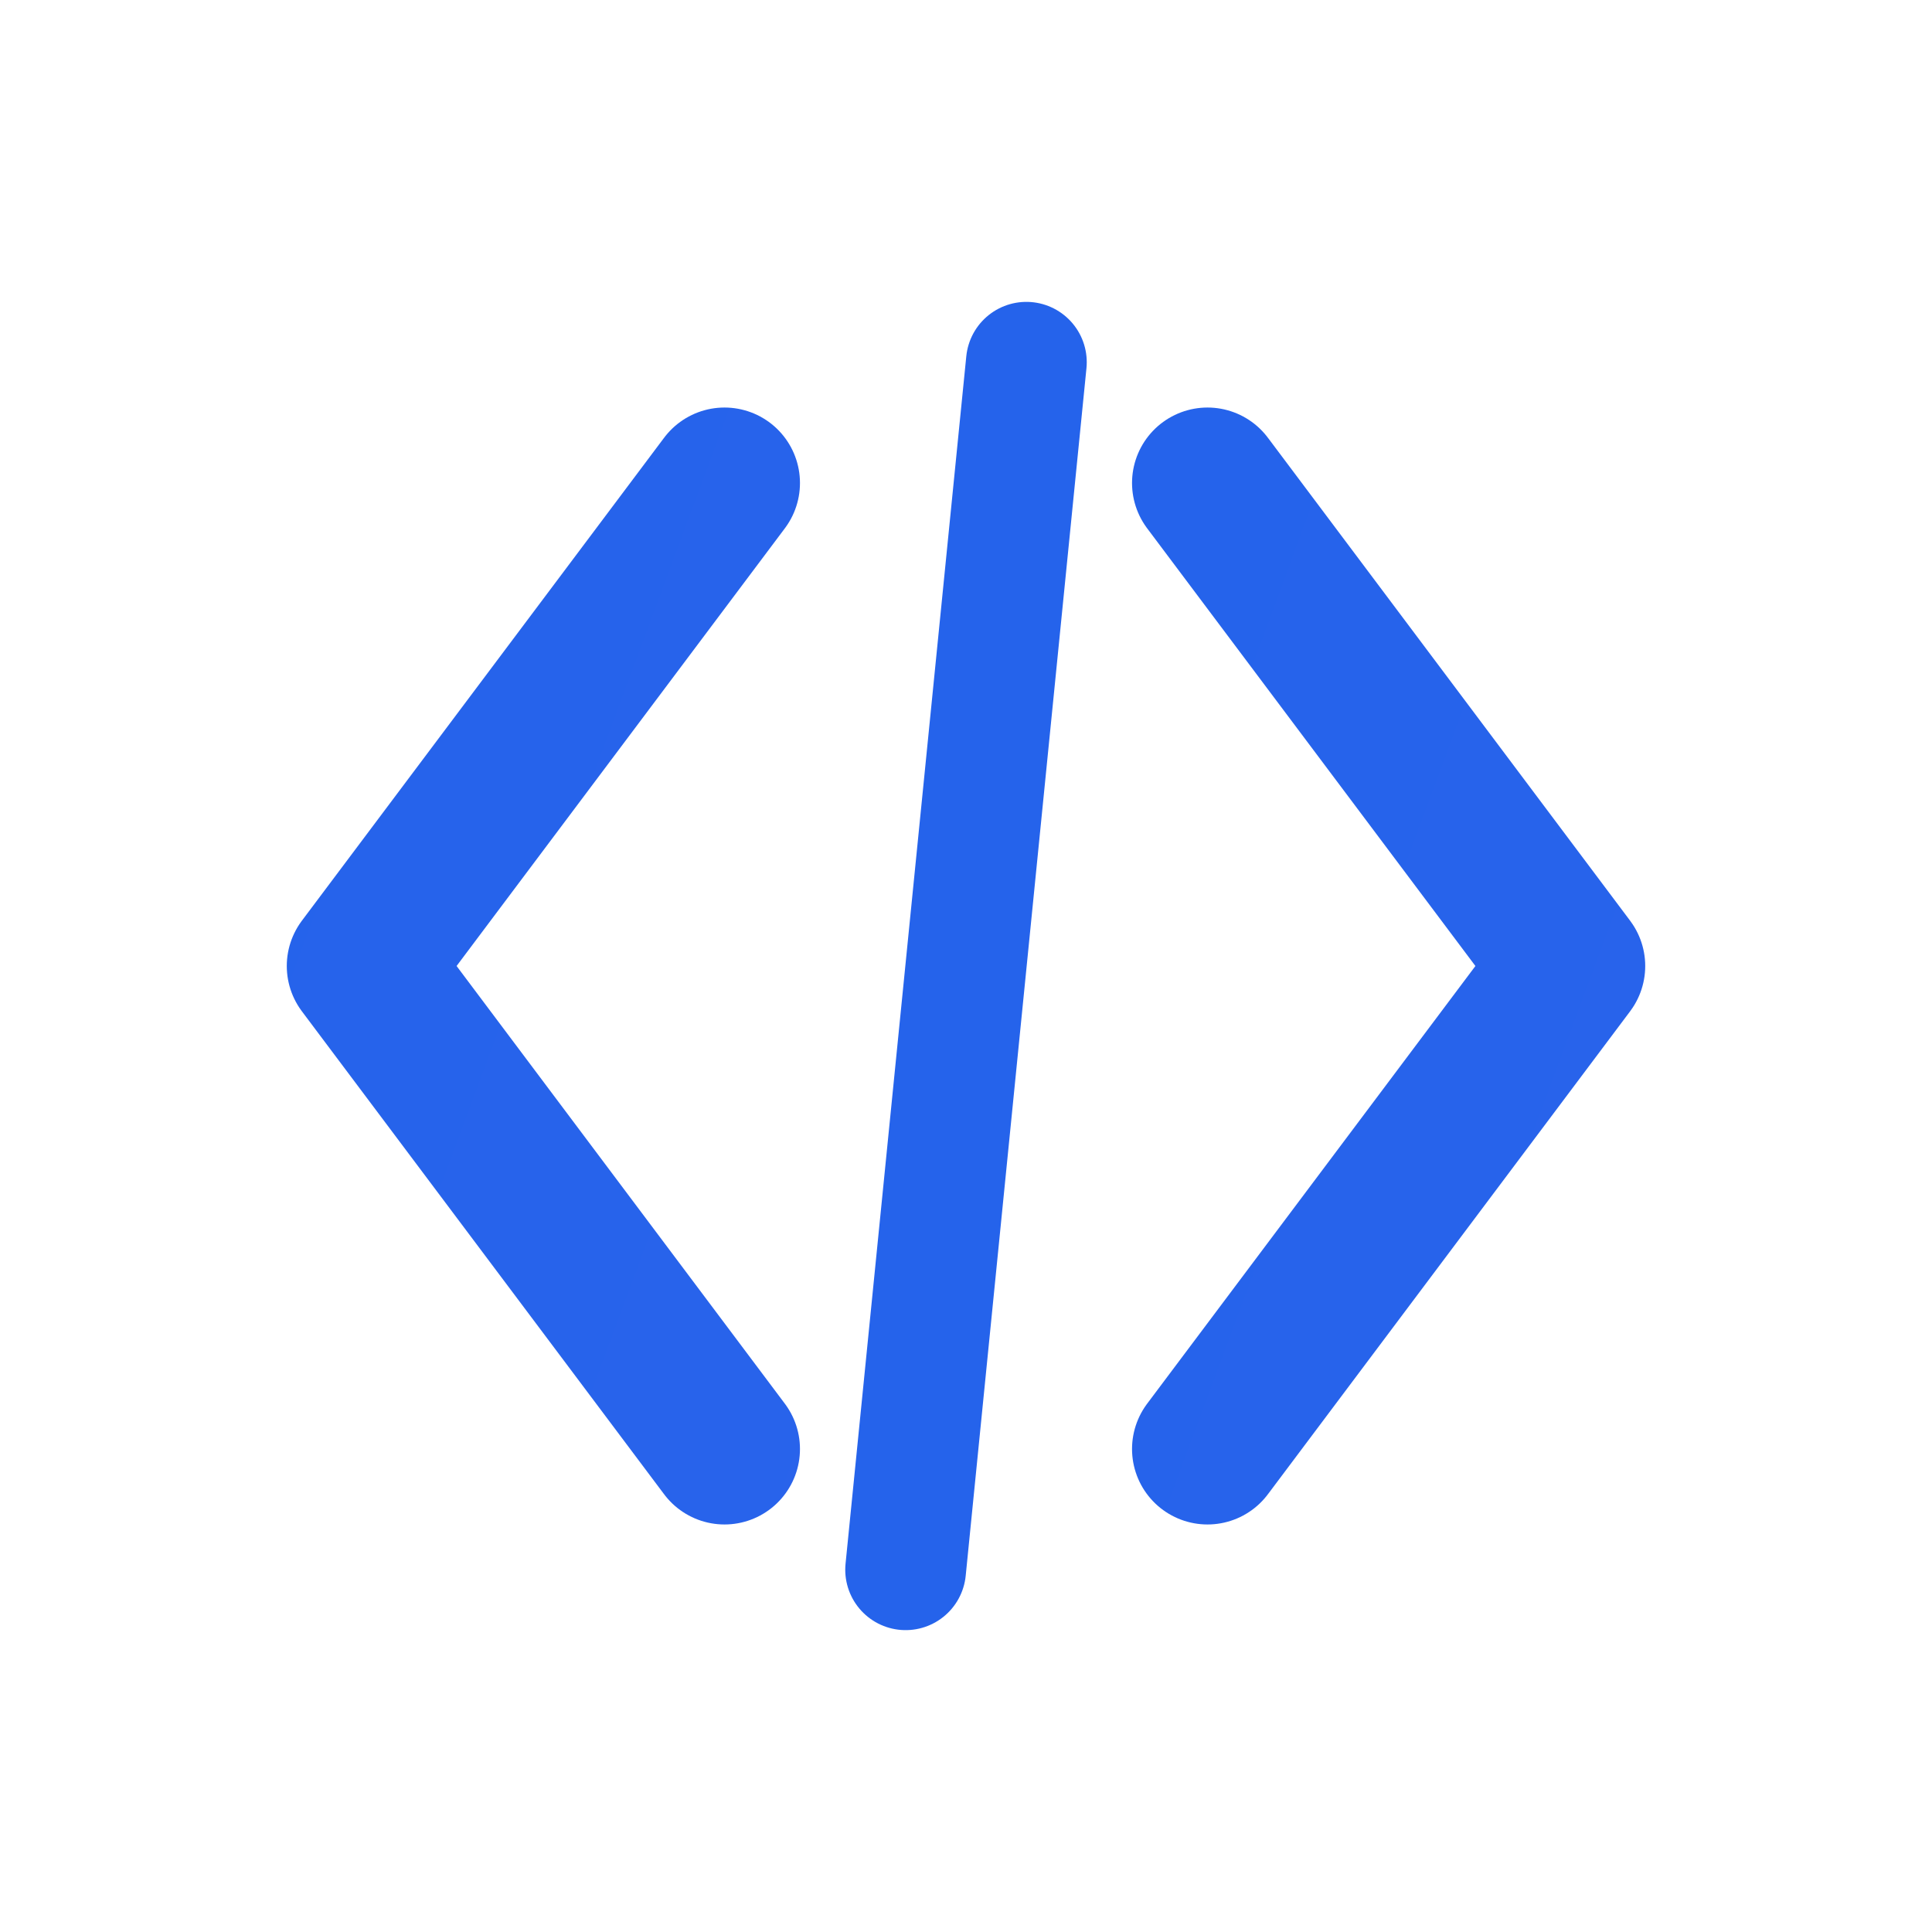 <svg width="32" height="32" viewBox="0 0 32 32" fill="none" xmlns="http://www.w3.org/2000/svg">
  <defs>
    <linearGradient id="iconGrad3" x1="0" y1="0" x2="32" y2="32">
      <stop offset="0" stop-color="#2563EB"/>
      <stop offset="1" stop-color="#8B5CF6"/>
    </linearGradient>
  </defs>
  <!-- Code brackets icon -->
  <path d="M12 8 L6 16 L12 24" stroke="url(#iconGrad3)" stroke-width="2.5" stroke-linecap="round" stroke-linejoin="round" fill="none"/>
  <path d="M20 8 L26 16 L20 24" stroke="url(#iconGrad3)" stroke-width="2.5" stroke-linecap="round" stroke-linejoin="round" fill="none"/>
  <line x1="17" y1="6" x2="15" y2="26" stroke="#2563EB" stroke-width="2" stroke-linecap="round"/>
</svg>